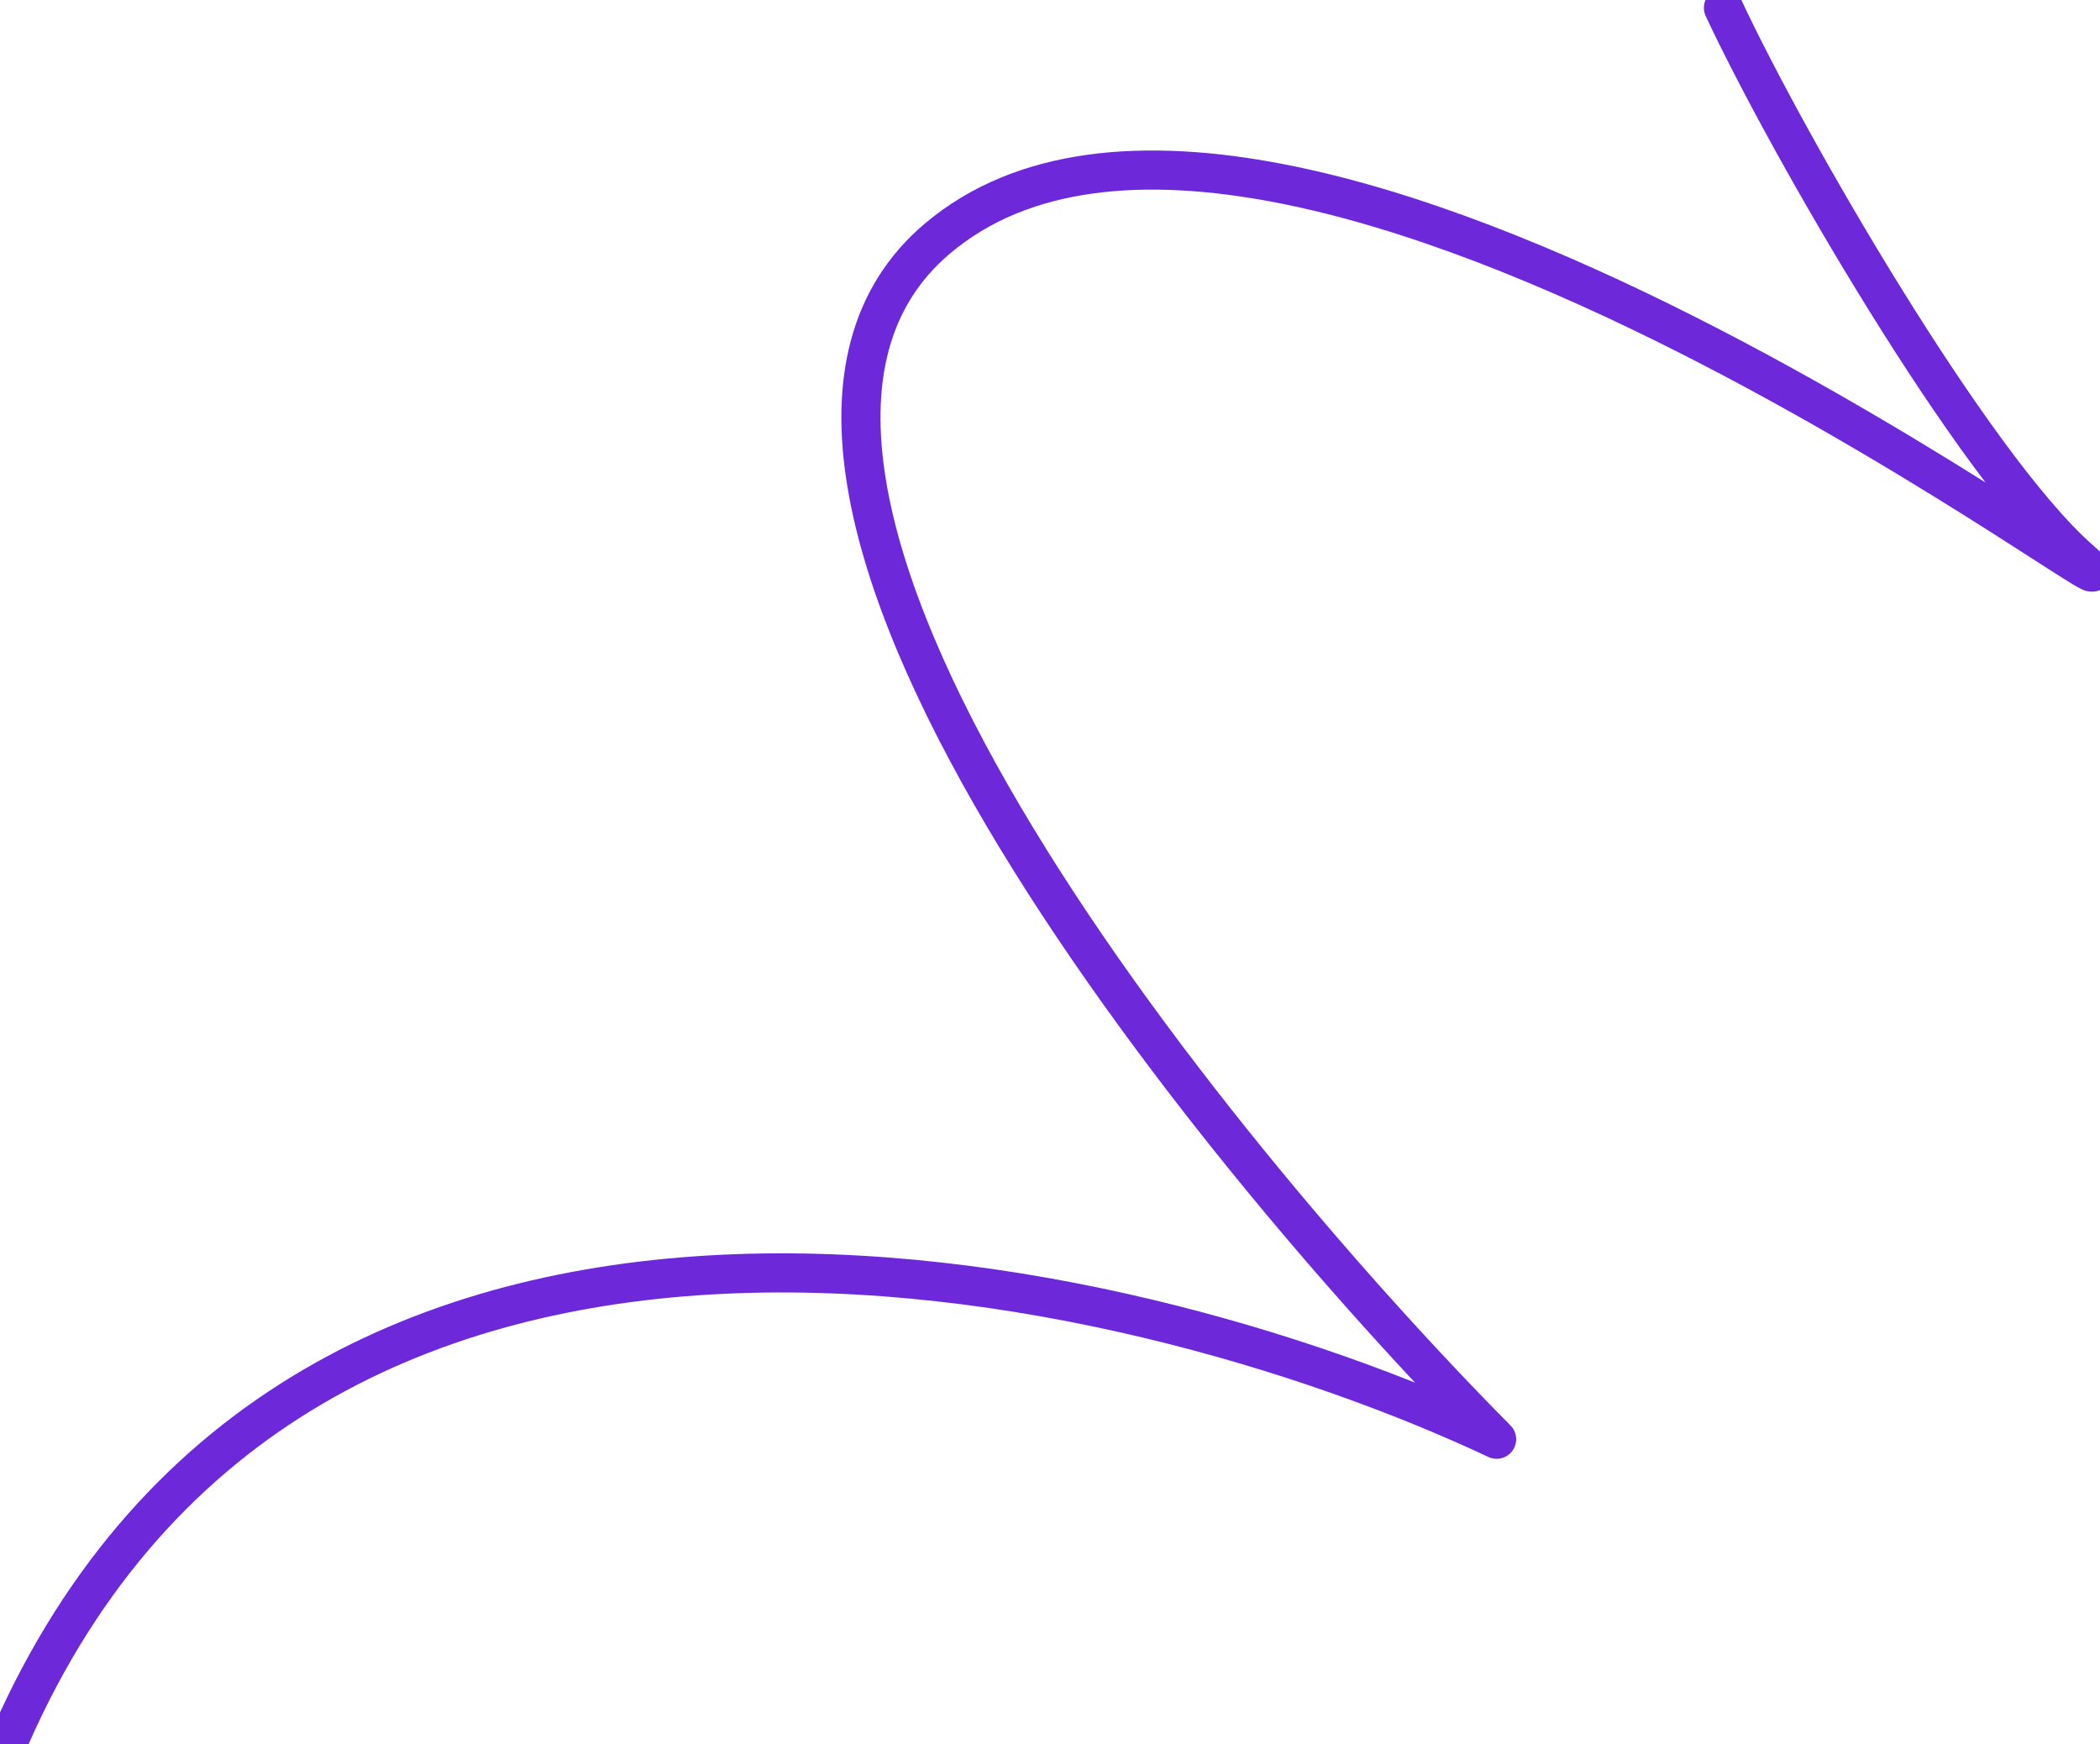 <svg width="537" height="446" viewBox="0 0 537 446" fill="none" xmlns="http://www.w3.org/2000/svg">
<g clip-path="url(#clip0_117_3)">
<path d="M440.707 2C457.374 37.667 504.507 119 531.707 143C565.707 173 327.207 -12.944 239.707 61C168.707 121 308.374 293 382.707 368C287.041 323 77.107 275.2 2.707 444" stroke="#6D28D9" stroke-width="10" stroke-linecap="round" stroke-linejoin="round"/>
</g>
<defs>
<clipPath id="clip0_117_3">
<rect width="537" height="446" fill="white" transform="matrix(-1 0 0 1 537 0)"/>
</clipPath>
</defs>
</svg>

